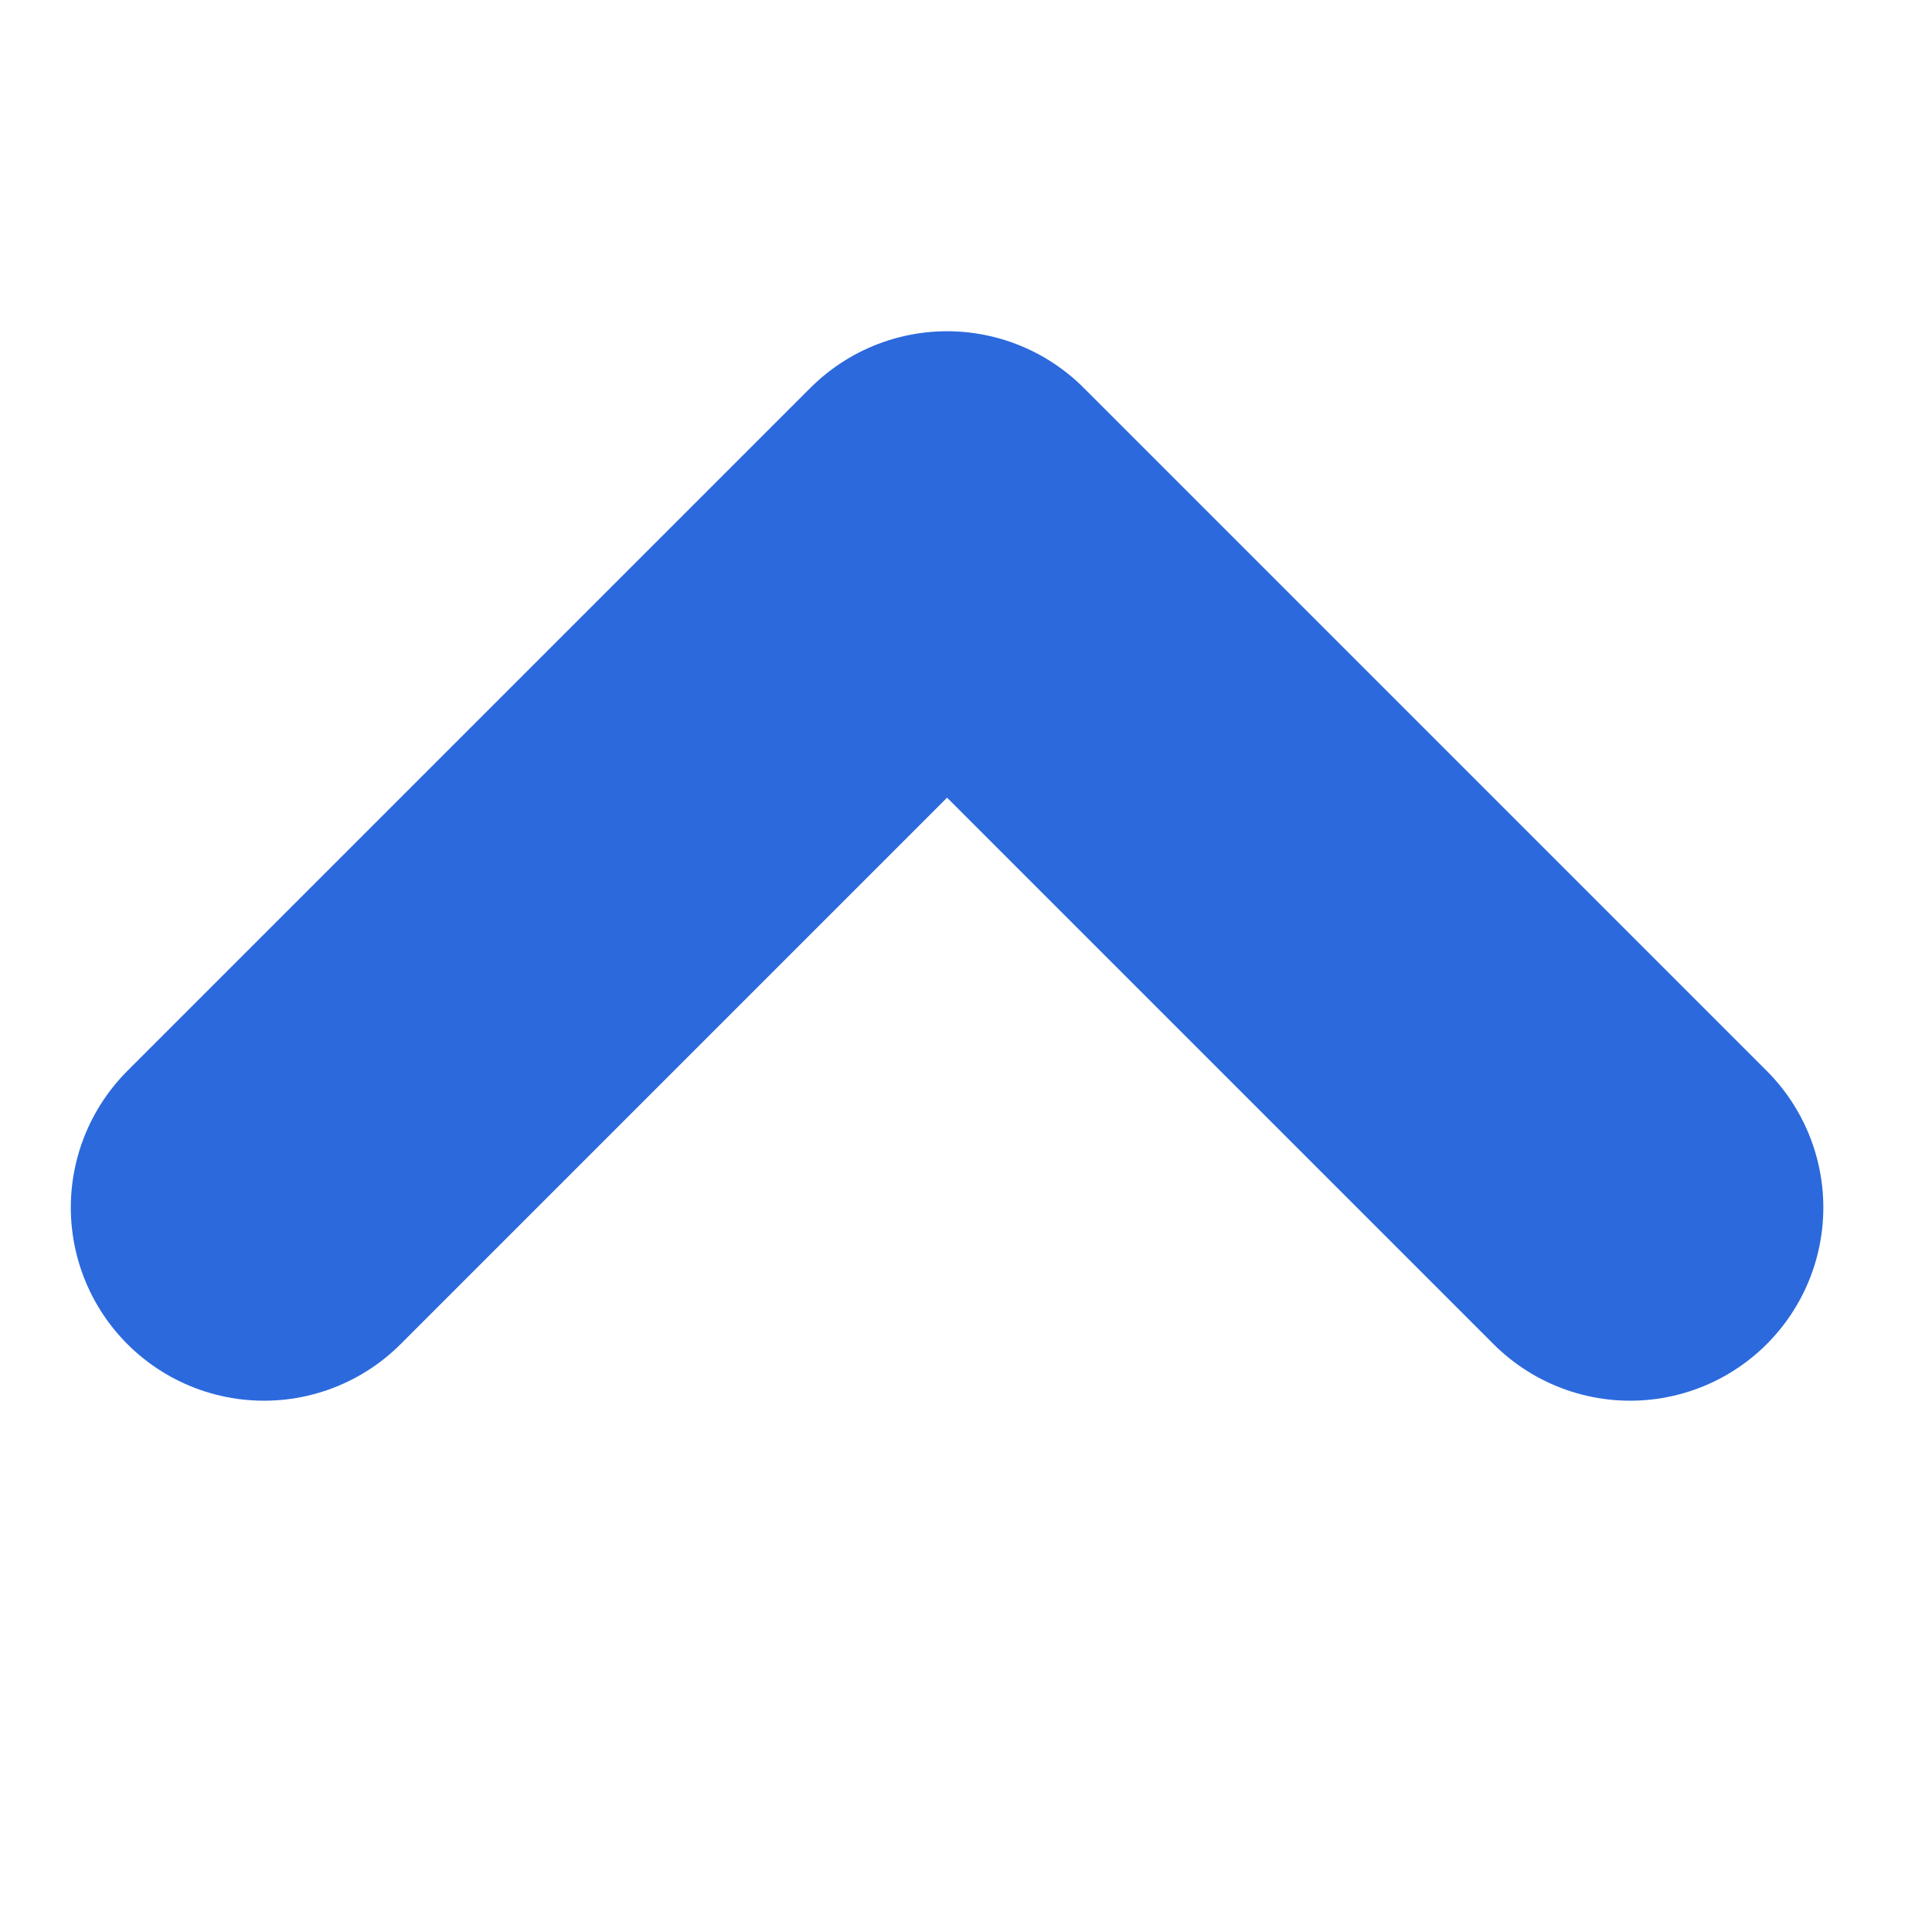 <svg width="40" height="40" viewBox="0 0 40 40" fill="none" xmlns="http://www.w3.org/2000/svg">
<g id="ic_arrow">
<path id="Rectangle 70" d="M33.75 25L19.608 10.858L5.466 25" stroke="#2B69DD" stroke-width="8" stroke-linecap="round" stroke-linejoin="round"/>
</g>
</svg>

